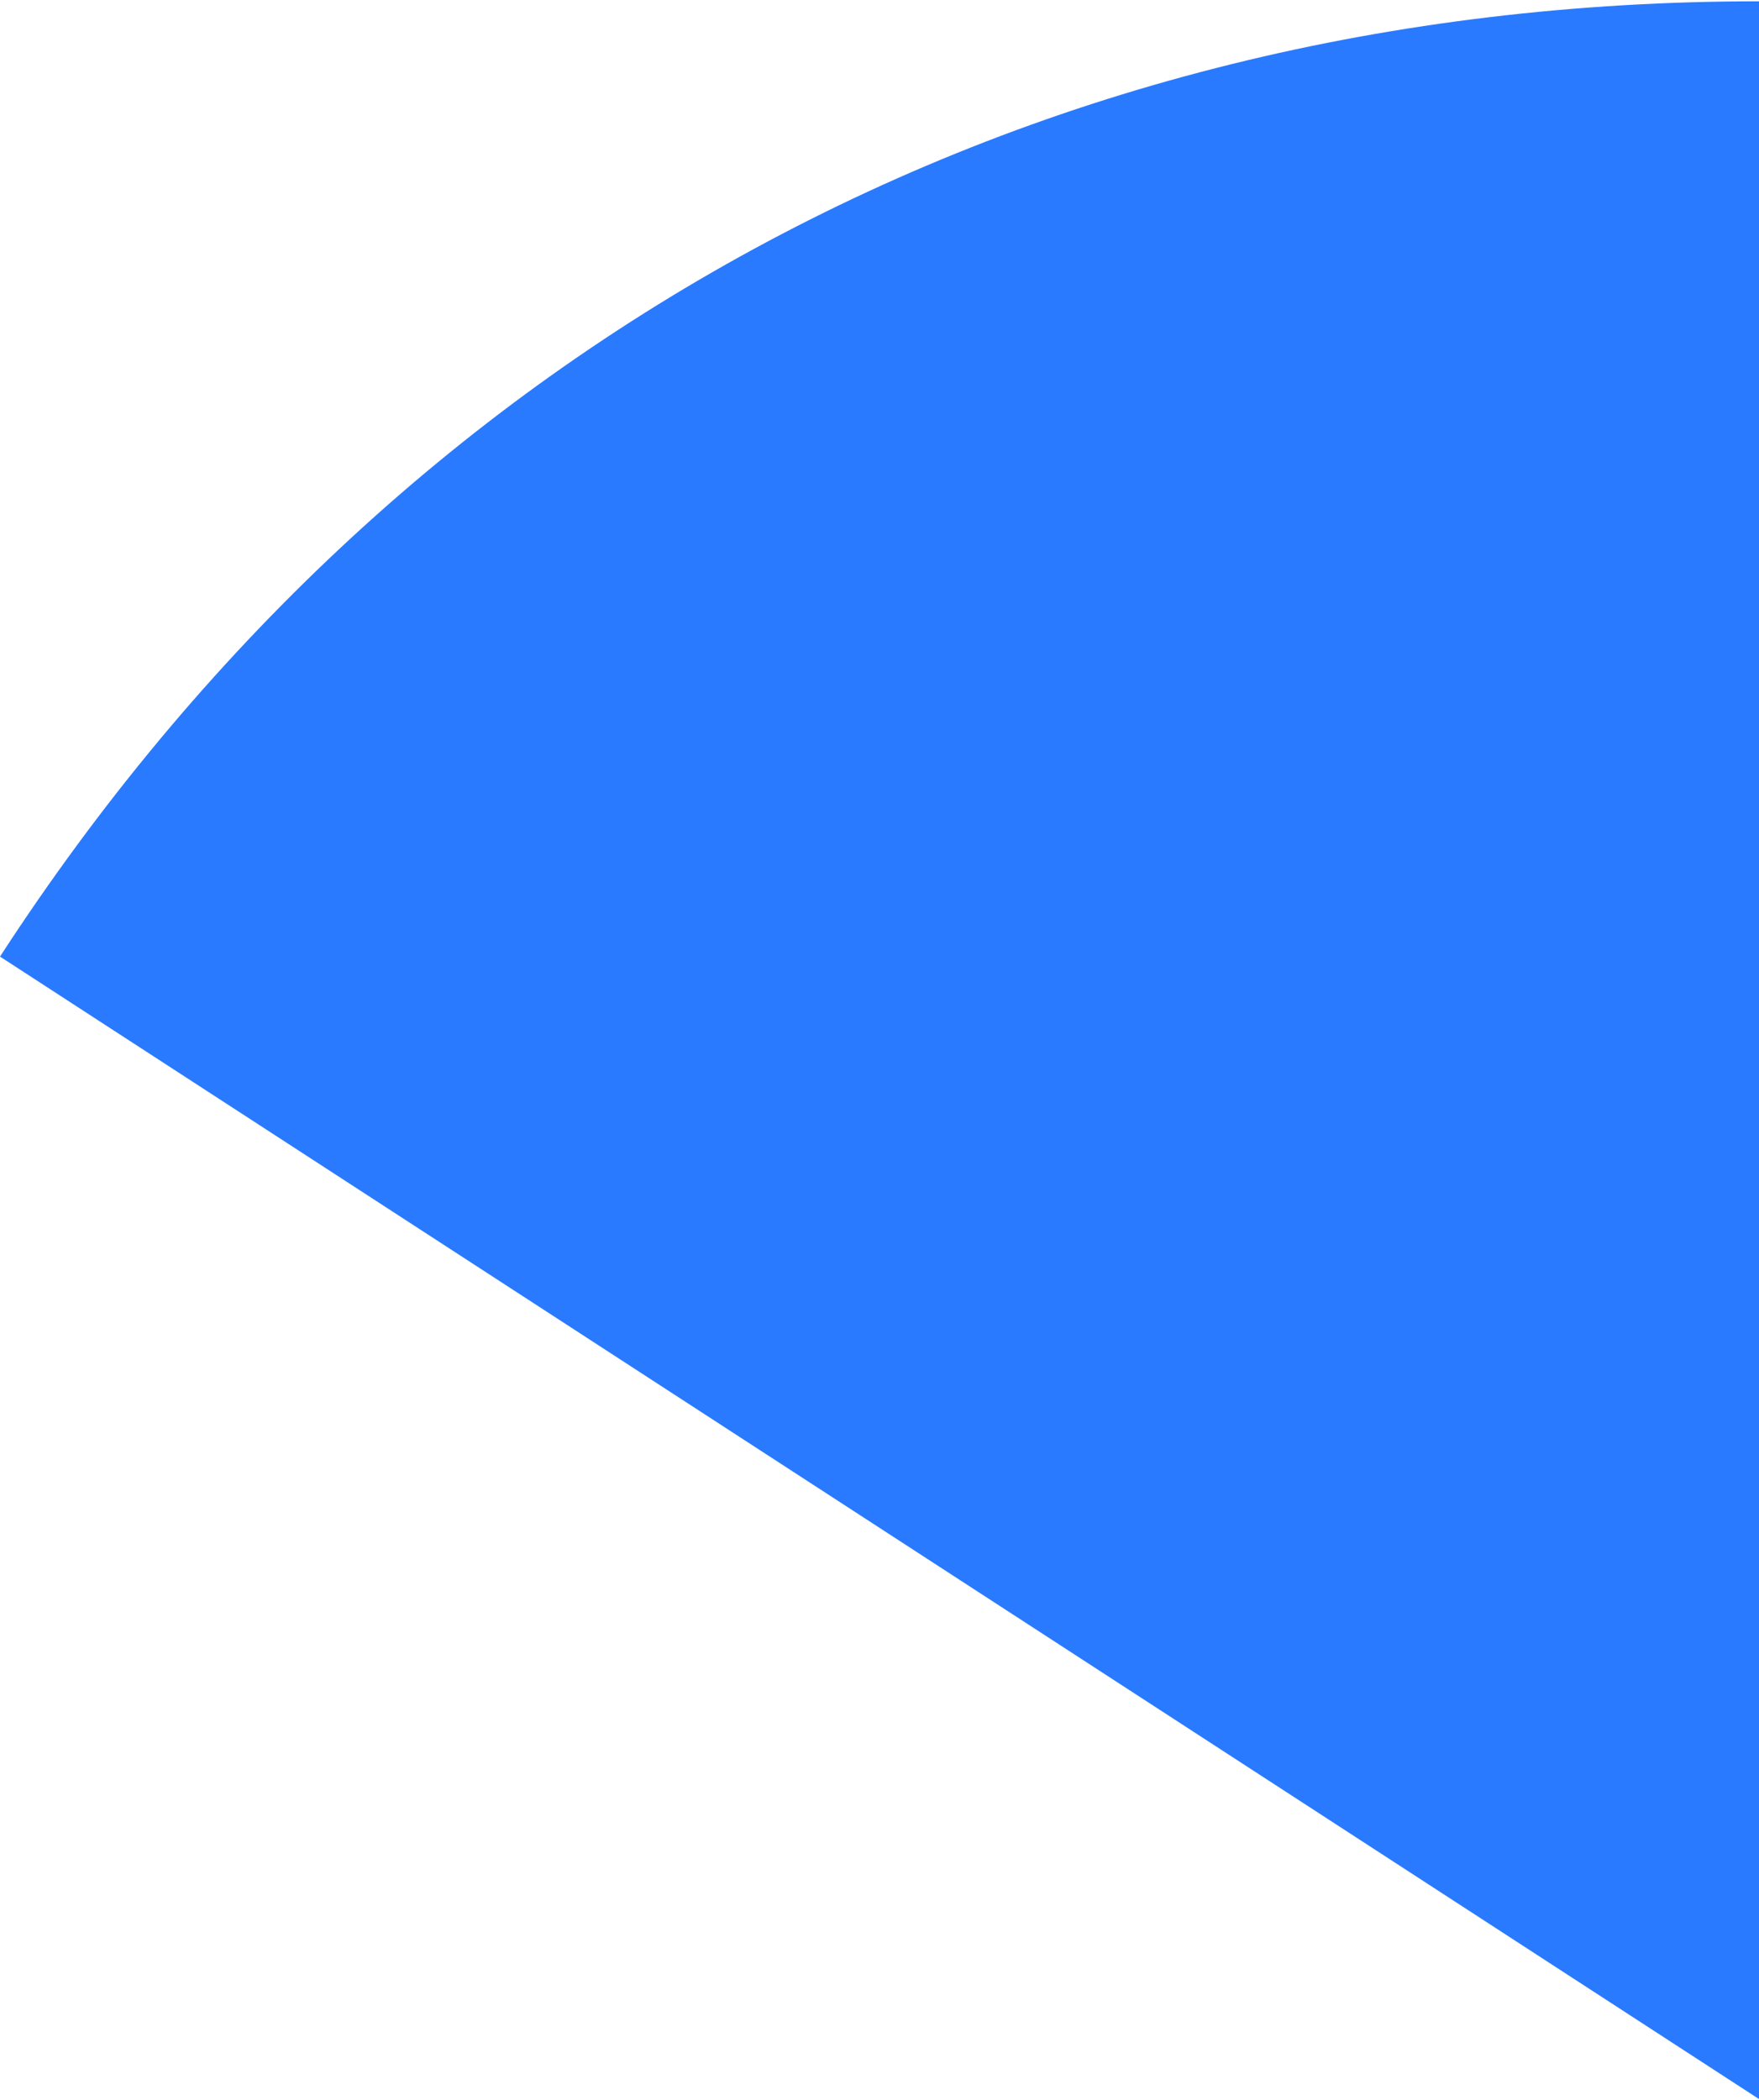 <?xml version="1.0" encoding="UTF-8"?><svg xmlns="http://www.w3.org/2000/svg" id="Layer_168bed3429181b" viewBox="0 0 129.16 154" aria-hidden="true" style="fill:url(#CerosGradient_idb0376d349);" width="129px" height="154px"><defs><linearGradient class="cerosgradient" data-cerosgradient="true" id="CerosGradient_idb0376d349" gradientUnits="userSpaceOnUse" x1="50%" y1="100%" x2="50%" y2="0%"><stop offset="0%" stop-color="#297AFF"/><stop offset="100%" stop-color="#297AFF"/></linearGradient><linearGradient/><style>.cls-1-68bed3429181b{fill:#acaeb1;}</style></defs><path class="cls-1-68bed3429181b" d="M129.16,154L0,70.13C29.28,25.04,75.4,0,129.16,0v154Z" style="fill:url(#CerosGradient_idb0376d349);"/></svg>